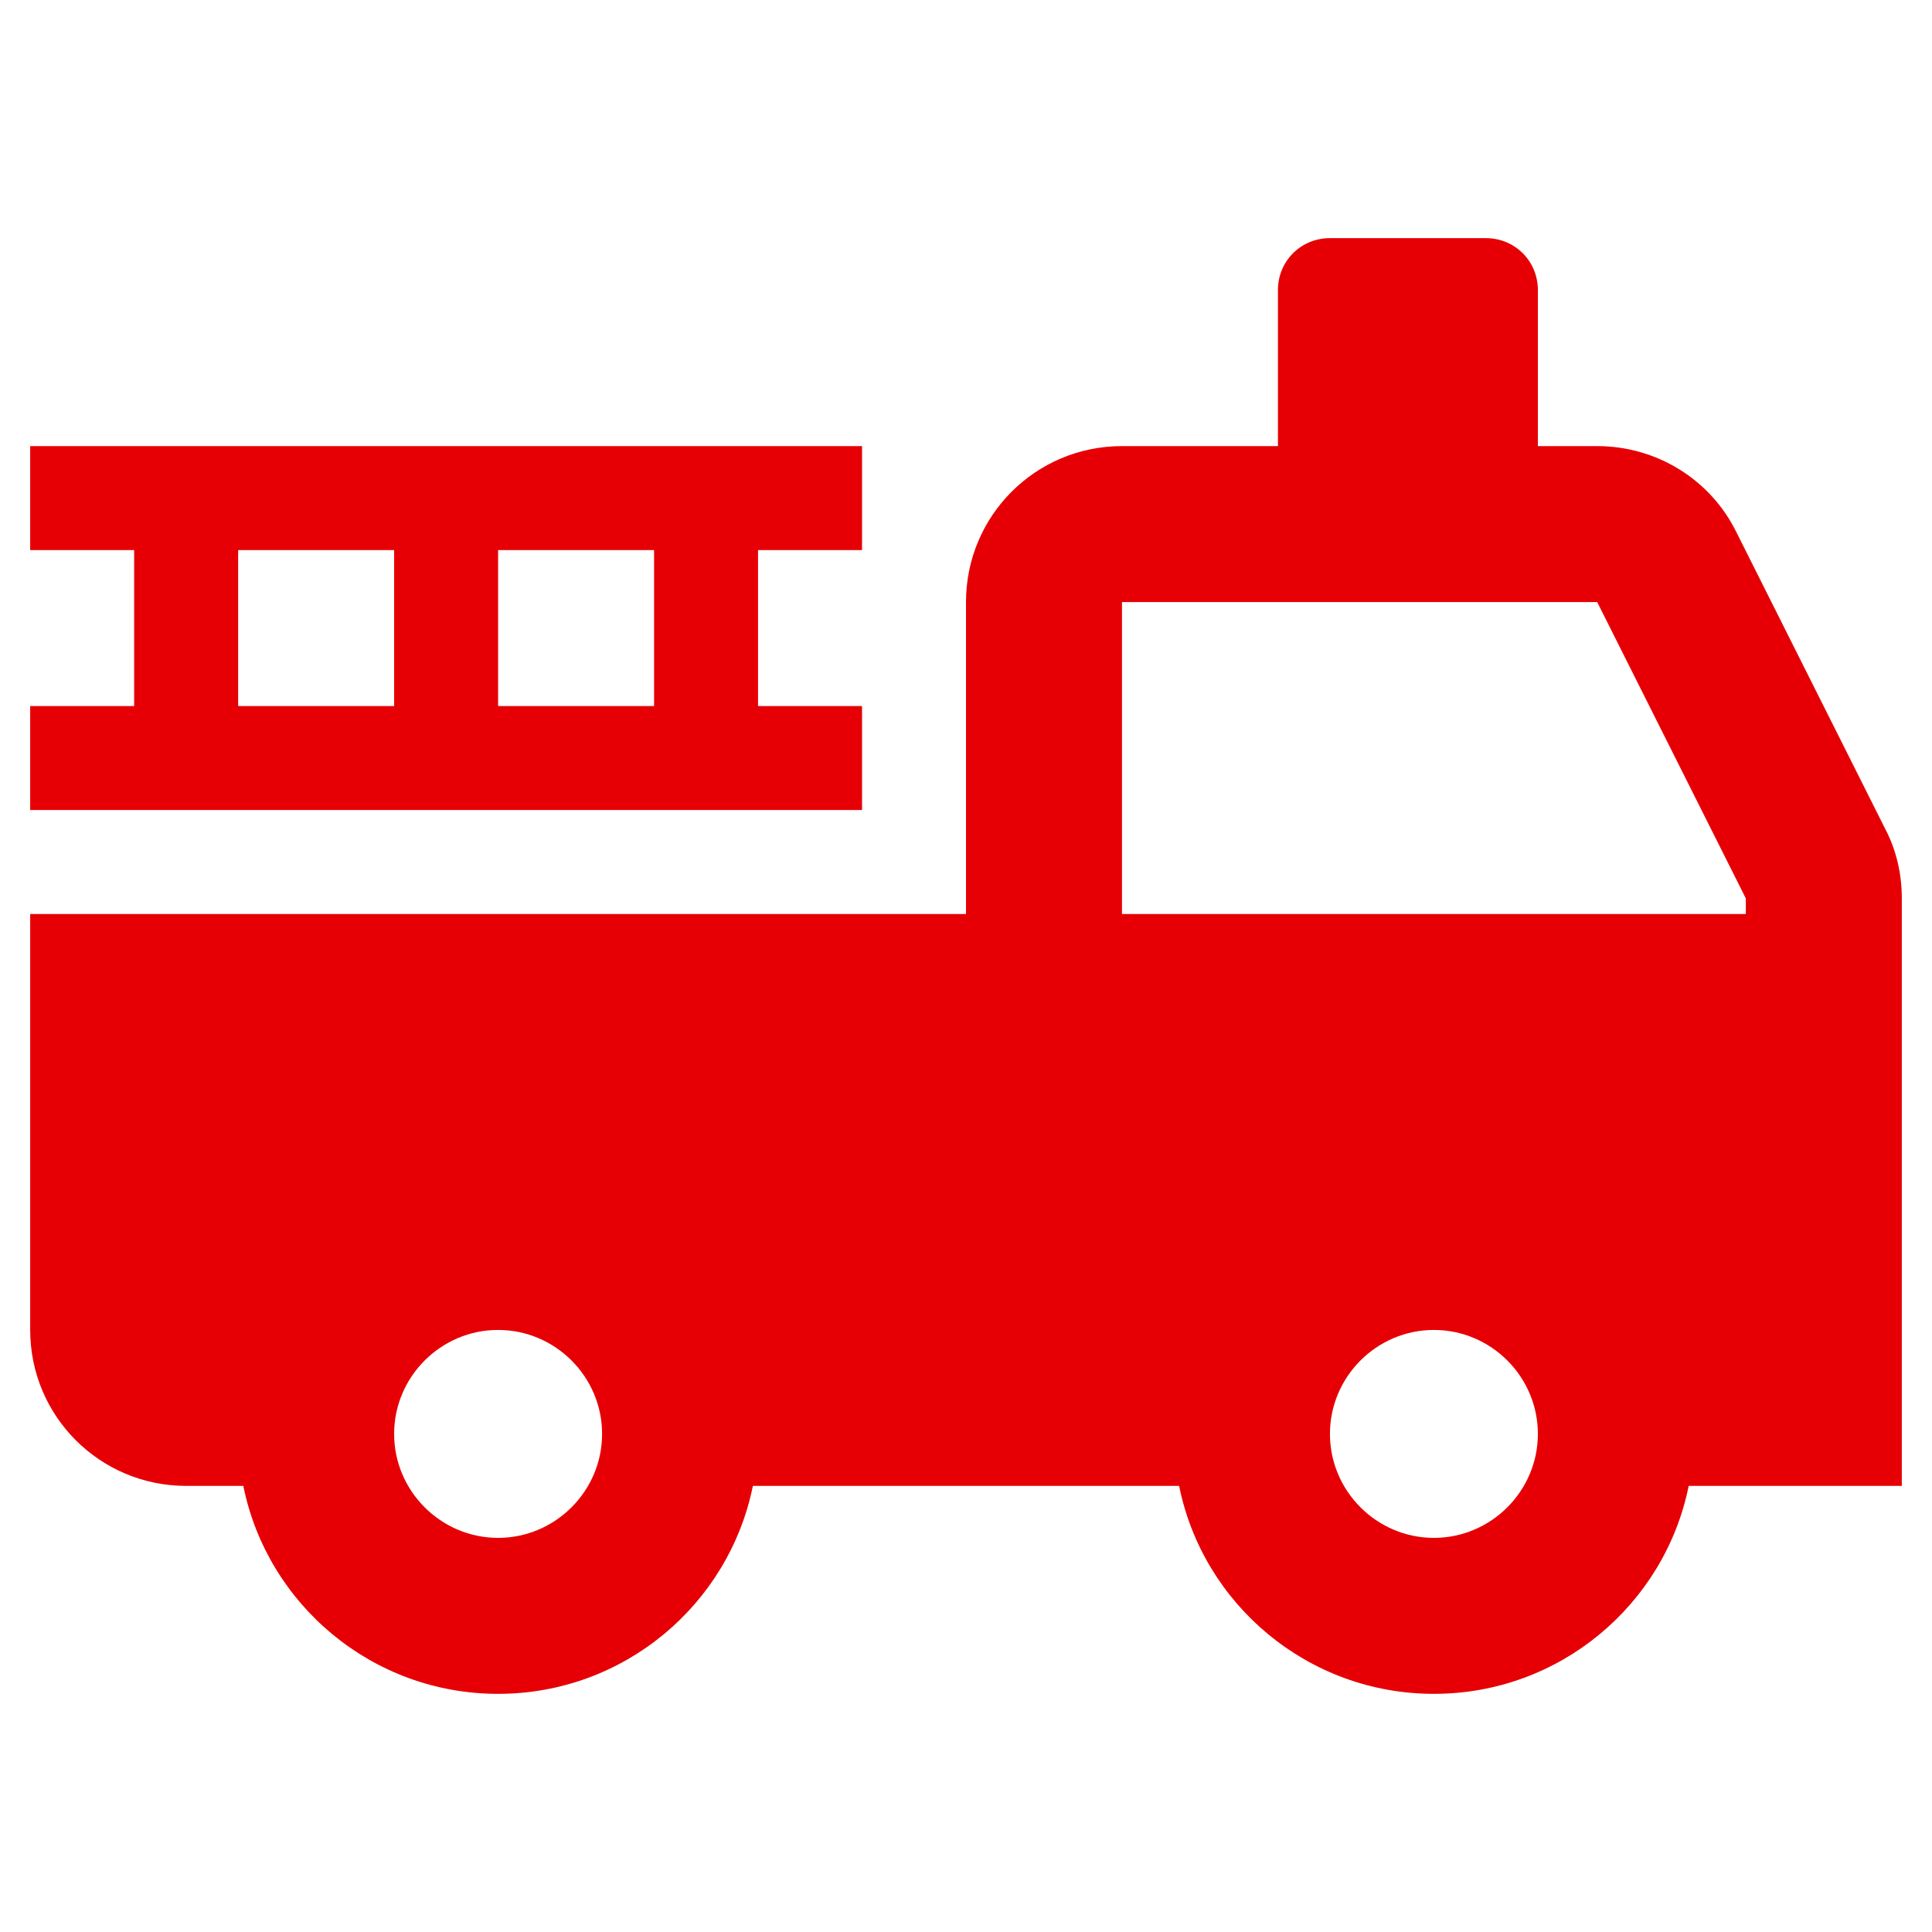 ﻿<?xml version="1.0" encoding="utf-8"?>
<!DOCTYPE svg PUBLIC "-//W3C//DTD SVG 1.1//EN" "http://www.w3.org/Graphics/SVG/1.1/DTD/svg11.dtd">
<svg xmlns="http://www.w3.org/2000/svg" xmlns:xlink="http://www.w3.org/1999/xlink" version="1.1" baseProfile="full" width="64" height="64" viewBox="0 0 64.00 64.00" enable-background="new 0 0 64.00 64.00" xml:space="preserve">
	<g>
		<path fill="#e60005" fill-opacity="1" stroke-width="1.333" stroke-linejoin="miter" d="M 62.448,27.454L 57.524,17.637C 56.663,15.879 54.873,14.778 52.909,14.778L 50.944,14.778L 50.944,9.611C 50.944,8.647 50.184,7.889 49.222,7.889L 44.056,7.889C 43.093,7.889 42.333,8.647 42.333,9.611L 42.333,14.778L 37.167,14.778C 34.307,14.778 32,17.085 32,19.944L 32,30.278L 1,30.278L 1,44.056C 1,46.915 3.308,49.222 6.167,49.222L 8.06,49.222C 8.853,53.151 12.332,56.111 16.5,56.111C 20.668,56.111 24.147,53.151 24.94,49.222L 39.06,49.222C 39.851,53.151 43.332,56.111 47.5,56.111C 51.668,56.111 55.149,53.151 55.94,49.222L 63,49.222L 63,29.761C 63,28.969 62.828,28.177 62.448,27.454 Z M 16.5,50.944C 14.606,50.944 13.056,49.394 13.056,47.5C 13.056,45.606 14.606,44.056 16.5,44.056C 18.394,44.056 19.945,45.606 19.945,47.5C 19.945,49.394 18.394,50.944 16.5,50.944 Z M 47.5,50.944C 45.606,50.944 44.056,49.394 44.056,47.5C 44.056,45.606 45.606,44.056 47.5,44.056C 49.394,44.056 50.944,45.606 50.944,47.5C 50.944,49.394 49.394,50.944 47.5,50.944 Z M 57.833,30.278L 37.167,30.278L 37.167,19.944L 52.909,19.944L 57.833,29.761L 57.833,30.278 Z "/>
		<path fill="#e60005" fill-opacity="1" stroke-width="1.333" stroke-linejoin="miter" d="M 28.556,23.389L 25.111,23.389L 25.111,18.222L 28.556,18.222L 28.556,14.778L 1,14.778L 1,18.222L 4.444,18.222L 4.444,23.389L 1,23.389L 1,26.833L 28.556,26.833L 28.556,23.389 Z M 13.056,23.389L 7.889,23.389L 7.889,18.222L 13.056,18.222L 13.056,23.389 Z M 21.667,23.389L 16.5,23.389L 16.5,18.222L 21.667,18.222L 21.667,23.389 Z "/>
	</g>
</svg>
